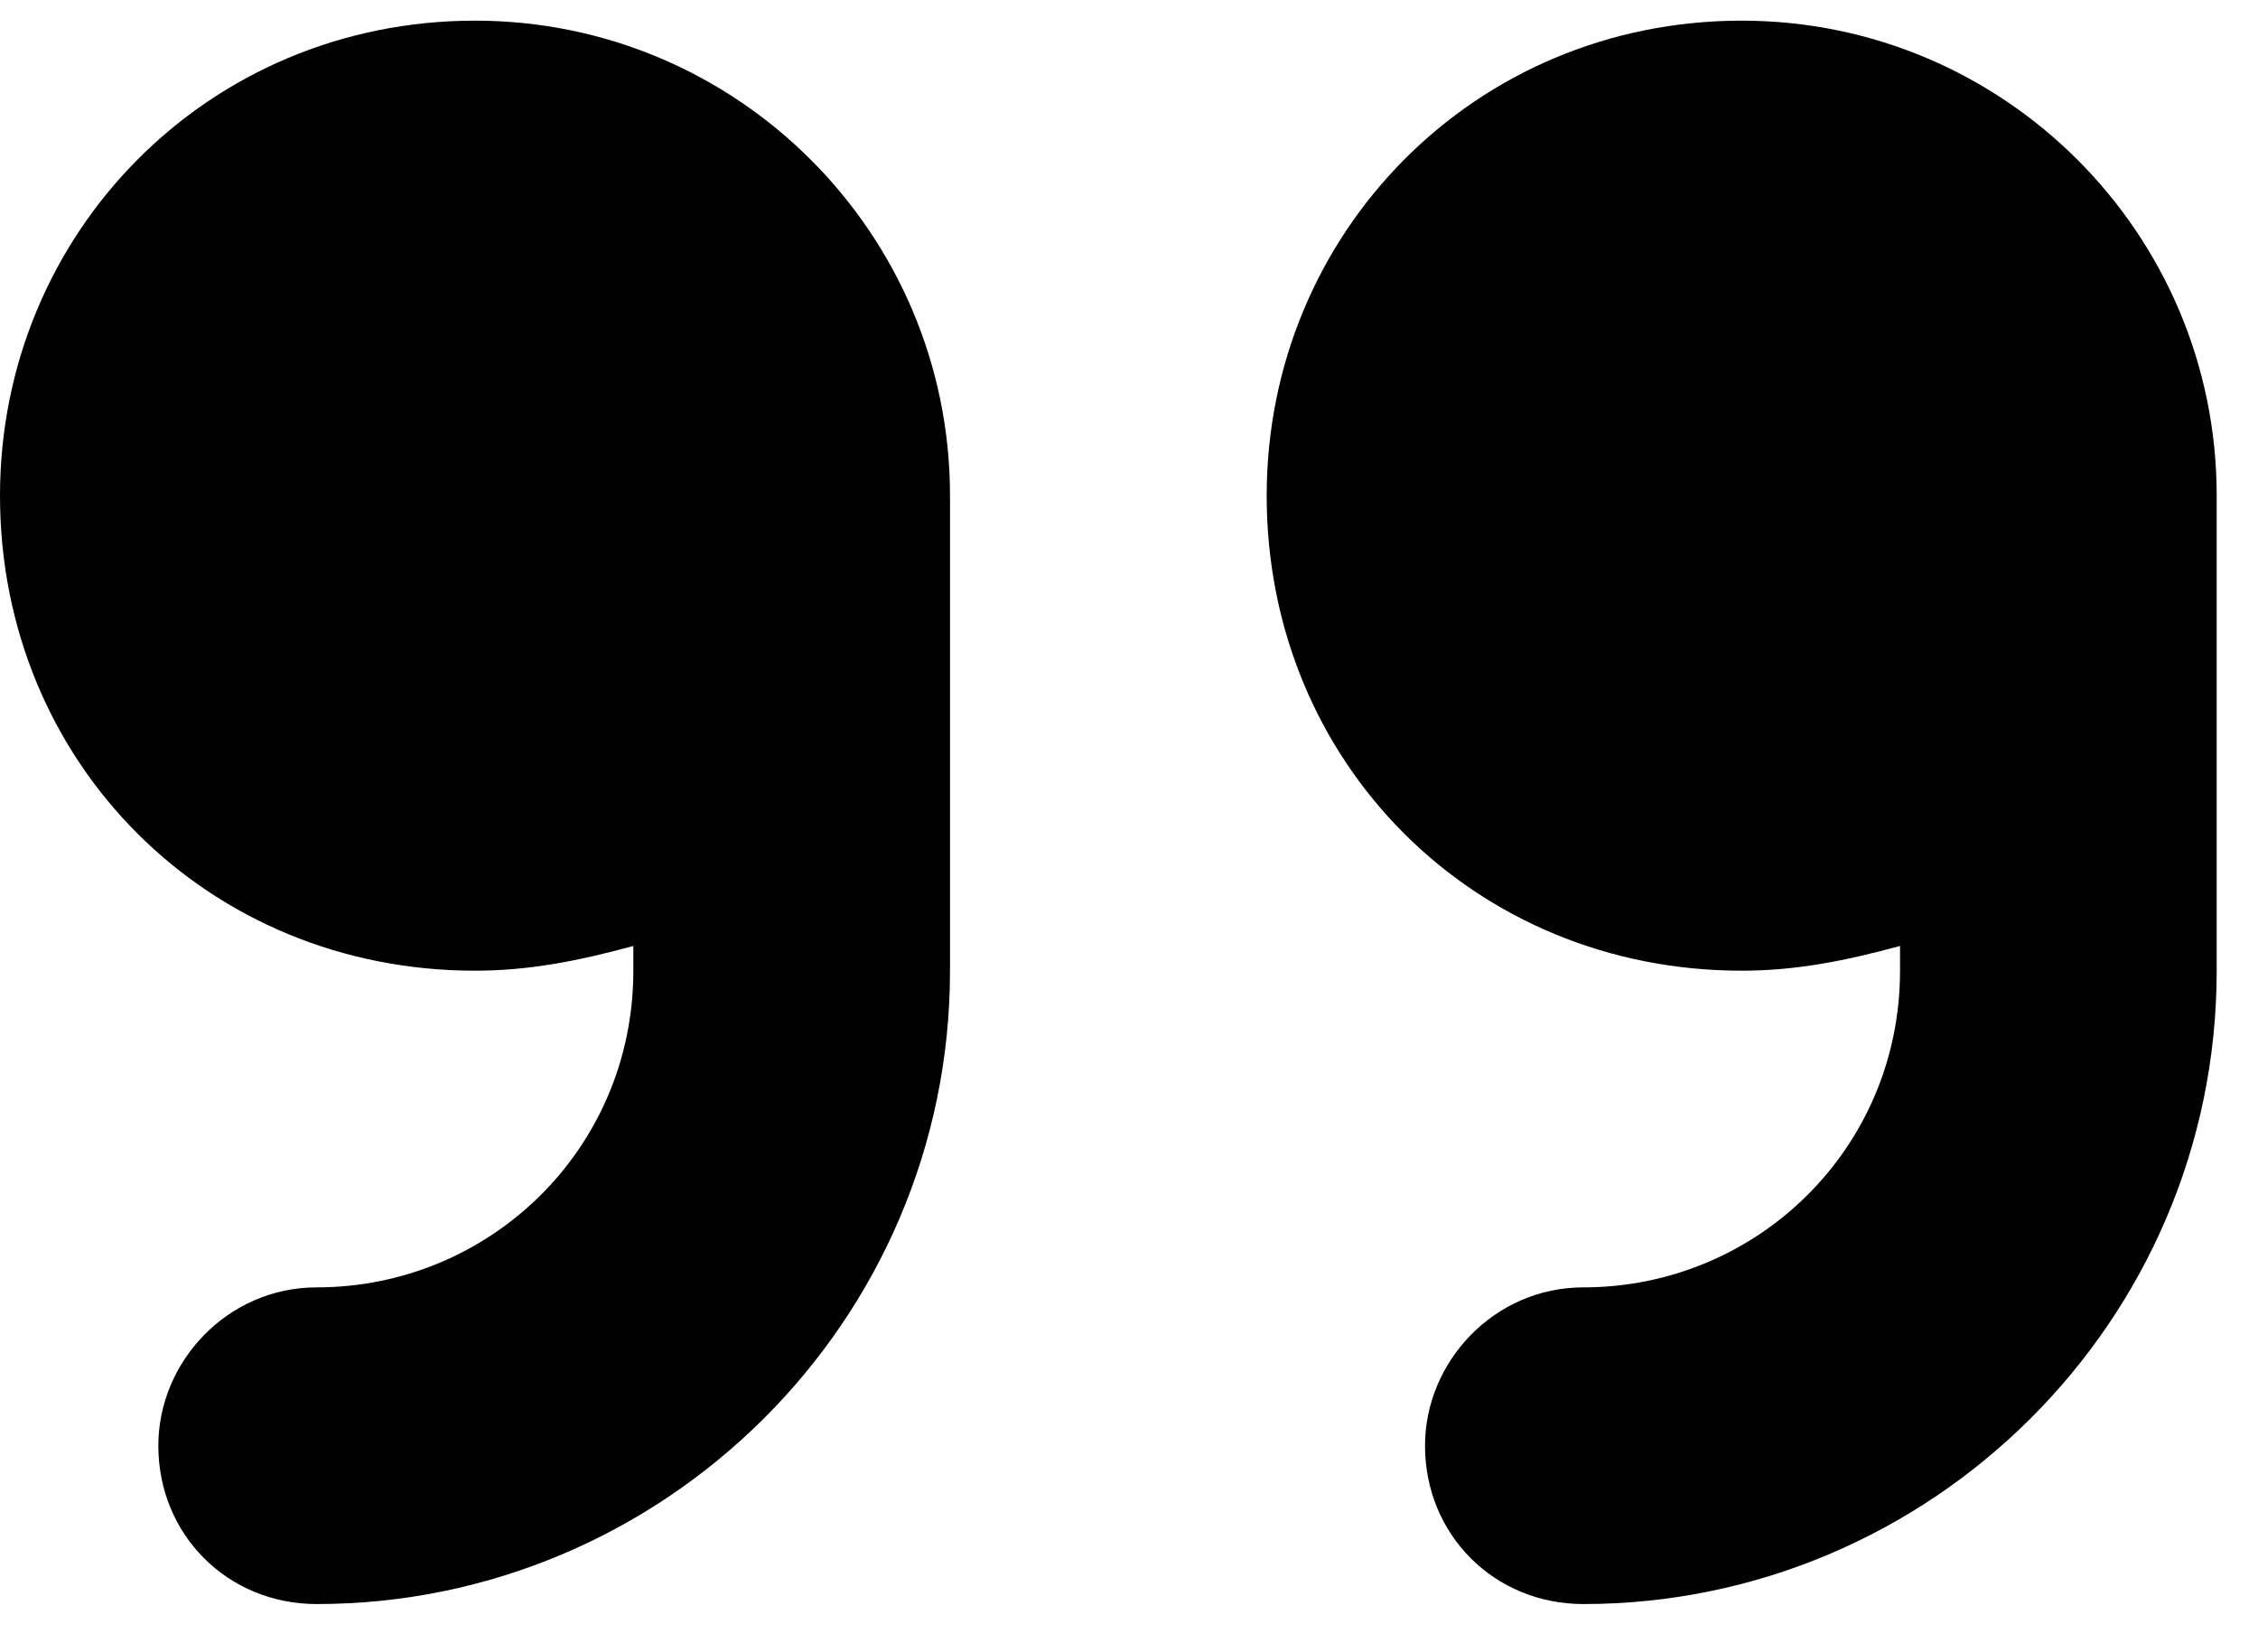 <svg width="41" height="30" viewBox="0 0 41 30" fill="none" xmlns="http://www.w3.org/2000/svg">
<path d="M8.625 0.375C13.387 0.375 17.25 4.238 17.25 9V17.625C17.25 24.004 12.039 29.125 5.75 29.125C4.133 29.125 2.875 27.867 2.875 26.25C2.875 24.723 4.133 23.375 5.75 23.375C8.895 23.375 11.5 20.859 11.5 17.625V17.176C10.512 17.445 9.613 17.625 8.625 17.625C3.773 17.625 0 13.852 0 9C0 4.238 3.773 0.375 8.625 0.375ZM40.25 9V17.625C40.25 24.004 35.039 29.125 28.75 29.125C27.133 29.125 25.875 27.867 25.875 26.25C25.875 24.723 27.133 23.375 28.75 23.375C31.895 23.375 34.5 20.859 34.5 17.625V17.176C33.512 17.445 32.613 17.625 31.625 17.625C26.773 17.625 23 13.852 23 9C23 4.238 26.773 0.375 31.625 0.375C36.387 0.375 40.25 4.238 40.25 9Z" fill="#000000"/>
</svg>
